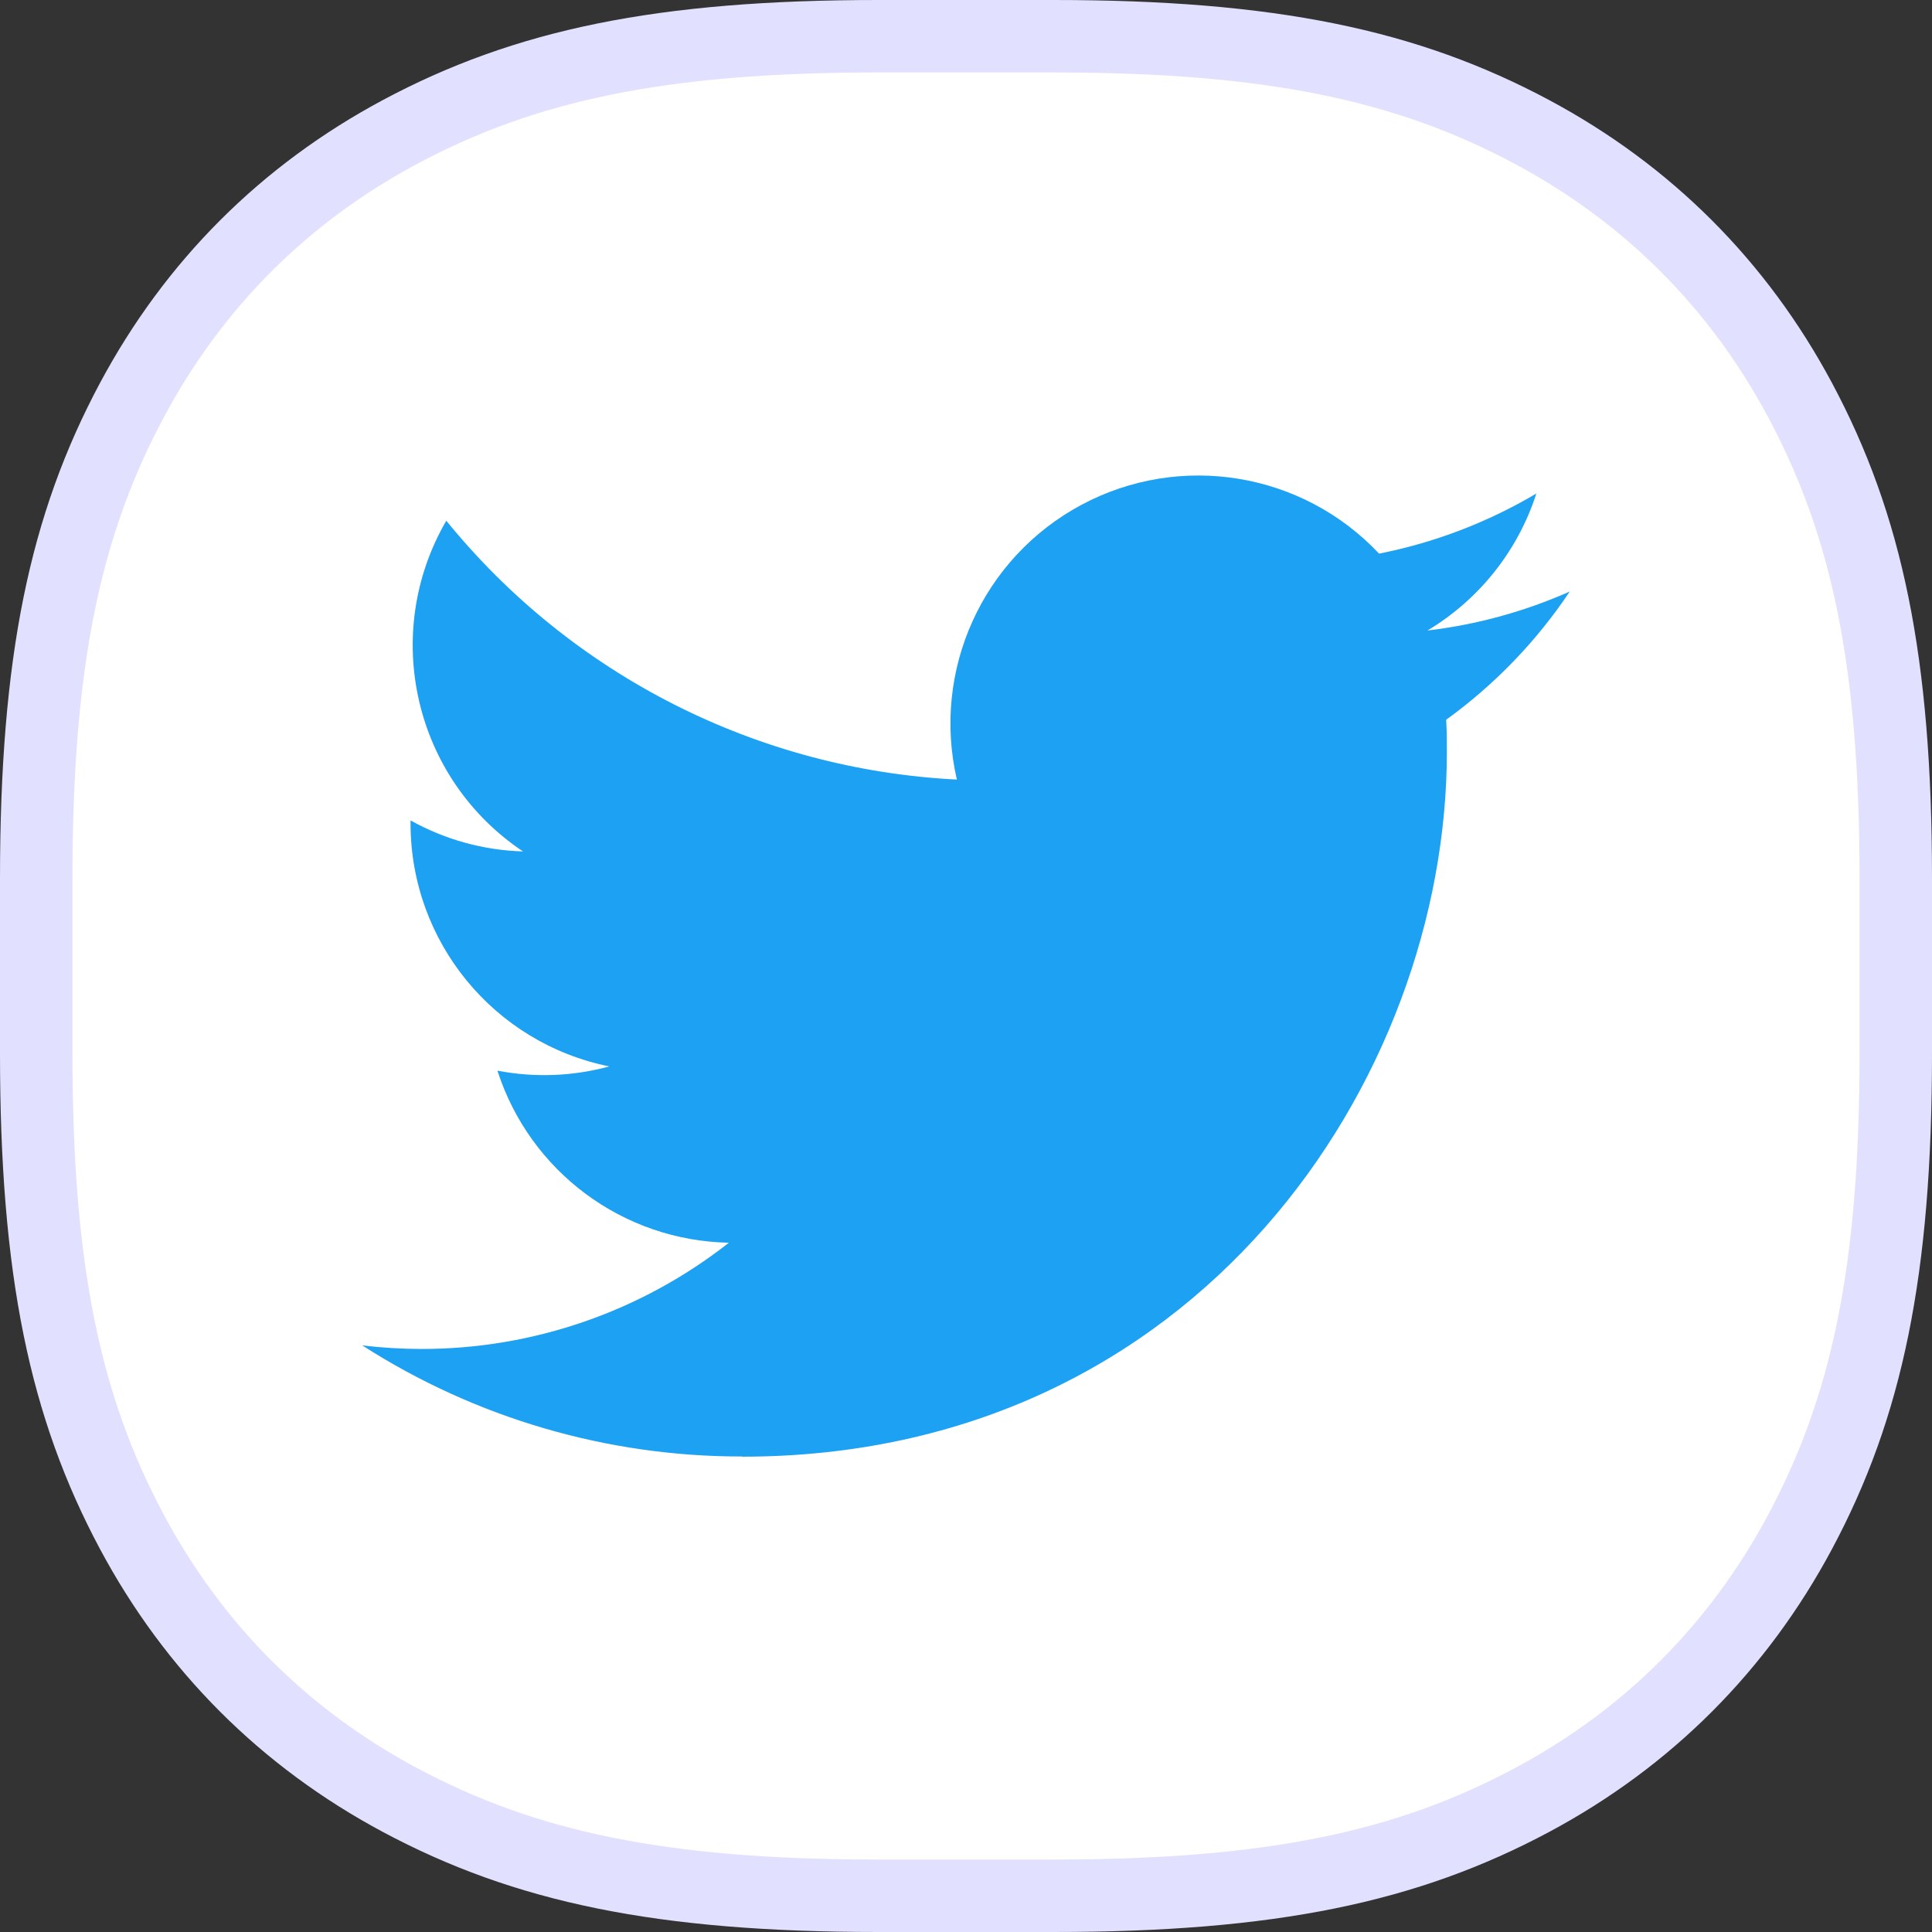 <?xml version="1.0" encoding="UTF-8"?>
<svg width="80px" height="80px" viewBox="0 0 80 80" version="1.1" xmlns="http://www.w3.org/2000/svg" xmlns:xlink="http://www.w3.org/1999/xlink">
    <rect x="0" y="0" width="80" height="80" fill="#333333" stroke="none"/>
    <!-- Generator: Sketch 60.1 (88133) - https://sketch.com -->
    <title>icon/twitter</title>
    <desc>Created with Sketch.</desc>
    <g id="icon/twitter" stroke="none" stroke-width="1" fill="none" fill-rule="evenodd">
        <g id="icon-bg" fill="#FFFFFF" stroke="#E1E0FF">
            <g id="Rectangle">
                <path d="M36.38,1.5 C27.362,1.5 21.738,2.698 16.566,5.463 C11.776,8.025 8.025,11.776 5.463,16.566 C2.698,21.738 1.5,27.362 1.5,36.38 L1.5,43.62 C1.5,52.638 2.698,58.262 5.463,63.434 C8.025,68.224 11.776,71.975 16.566,74.537 C21.738,77.302 27.362,78.5 36.38,78.5 L43.62,78.5 C52.638,78.5 58.262,77.302 63.434,74.537 C68.224,71.975 71.975,68.224 74.537,63.434 C77.302,58.262 78.5,52.638 78.5,43.62 L78.5,36.38 C78.5,27.362 77.302,21.738 74.537,16.566 C71.975,11.776 68.224,8.025 63.434,5.463 C58.262,2.698 52.638,1.5 43.62,1.5 L36.38,1.5 Z" stroke-width="3"></path>
            </g>
        </g>
        <g id="Twitter_Logo_Blue">
            <rect id="Rectangle" x="0" y="0" width="80" height="80"></rect>
            <path d="M30.724,60.318 C49.592,60.318 59.912,44.686 59.912,31.13 C59.912,30.686 59.912,30.244 59.882,29.804 C61.89,28.352 63.623,26.554 65,24.494 C63.128,25.324 61.142,25.868 59.108,26.108 C61.249,24.826 62.852,22.81 63.618,20.434 C61.604,21.629 59.401,22.471 57.104,22.924 C53.924,19.543 48.871,18.715 44.779,20.905 C40.687,23.095 38.573,27.759 39.622,32.28 C31.374,31.866 23.689,27.971 18.48,21.562 C15.757,26.249 17.148,32.246 21.656,35.256 C20.023,35.208 18.427,34.767 17,33.972 C17,34.014 17,34.058 17,34.102 C17.001,38.985 20.444,43.191 25.23,44.158 C23.72,44.57 22.135,44.63 20.598,44.334 C21.942,48.513 25.793,51.376 30.182,51.458 C26.549,54.313 22.062,55.863 17.442,55.858 C16.626,55.856 15.81,55.807 15,55.71 C19.691,58.721 25.15,60.317 30.724,60.31" id="Path" fill="#1DA1F2" fill-rule="nonzero"></path>
        </g>
    </g>
</svg>